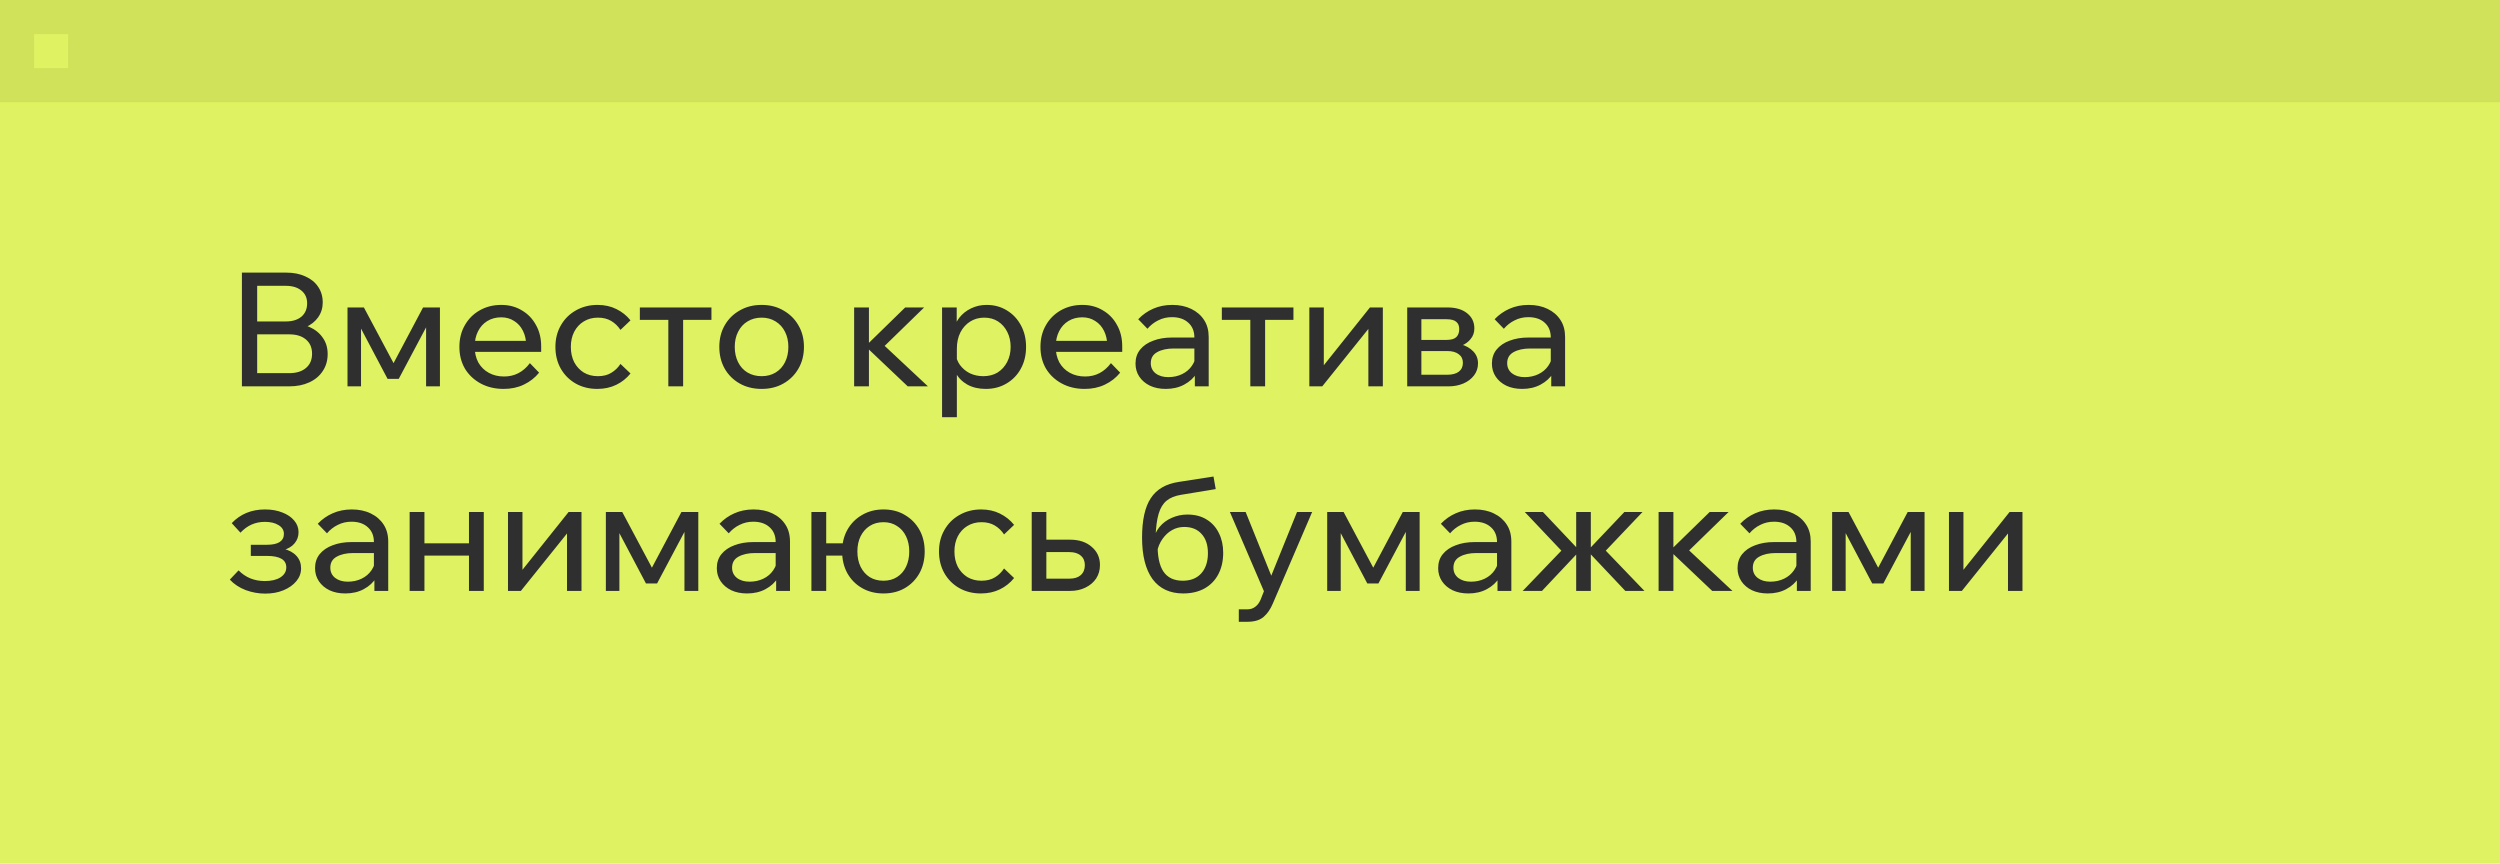 <?xml version="1.0" encoding="UTF-8"?> <svg xmlns="http://www.w3.org/2000/svg" width="220" height="76" viewBox="0 0 220 76" fill="none"><rect width="220" height="76" fill="#DFF261"></rect><path d="M21.288 34V23.99H25.18C25.833 23.99 26.398 24.102 26.874 24.326C27.359 24.541 27.733 24.844 27.994 25.236C28.265 25.628 28.4 26.09 28.4 26.622C28.4 27.107 28.265 27.541 27.994 27.924C27.733 28.297 27.359 28.591 26.874 28.806C26.398 29.011 25.833 29.114 25.18 29.114H22.772V28.428H25.432C26.113 28.428 26.706 28.54 27.21 28.764C27.723 28.988 28.12 29.305 28.4 29.716C28.689 30.117 28.834 30.598 28.834 31.158C28.834 31.727 28.689 32.227 28.4 32.656C28.12 33.085 27.723 33.417 27.21 33.65C26.706 33.883 26.113 34 25.432 34H21.288ZM22.632 32.838H25.446C26.071 32.838 26.561 32.689 26.916 32.39C27.28 32.091 27.462 31.671 27.462 31.13C27.462 30.589 27.28 30.169 26.916 29.87C26.561 29.571 26.071 29.422 25.446 29.422H22.492V28.288H25.152C25.731 28.288 26.188 28.148 26.524 27.868C26.86 27.579 27.028 27.187 27.028 26.692C27.028 26.216 26.86 25.843 26.524 25.572C26.188 25.292 25.731 25.152 25.152 25.152H22.632V32.838ZM30.58 34V27.056H32.022L34.752 32.18H34.514L37.23 27.056H38.714V34H37.496V27.504L38.098 27.672L35.088 33.342H34.108L31.112 27.672L31.77 27.518V34H30.58ZM46.629 31.956L47.441 32.796C47.077 33.244 46.629 33.594 46.097 33.846C45.574 34.098 44.981 34.224 44.319 34.224C43.563 34.224 42.891 34.065 42.303 33.748C41.715 33.431 41.253 32.997 40.917 32.446C40.59 31.886 40.427 31.247 40.427 30.528C40.427 29.809 40.586 29.175 40.903 28.624C41.22 28.064 41.659 27.625 42.219 27.308C42.779 26.991 43.409 26.832 44.109 26.832C44.79 26.832 45.392 26.991 45.915 27.308C46.447 27.616 46.862 28.045 47.161 28.596C47.469 29.137 47.623 29.767 47.623 30.486V30.57H46.307V30.444C46.307 29.94 46.214 29.501 46.027 29.128C45.84 28.745 45.579 28.451 45.243 28.246C44.916 28.031 44.538 27.924 44.109 27.924C43.651 27.924 43.245 28.031 42.891 28.246C42.536 28.461 42.261 28.764 42.065 29.156C41.869 29.539 41.771 29.991 41.771 30.514C41.771 31.037 41.878 31.499 42.093 31.9C42.317 32.292 42.625 32.595 43.017 32.81C43.409 33.025 43.857 33.132 44.361 33.132C45.285 33.132 46.041 32.74 46.629 31.956ZM47.623 30.962H41.393V29.996H47.399L47.623 30.486V30.962ZM54.602 32.026L55.484 32.866C55.148 33.286 54.733 33.617 54.238 33.86C53.743 34.103 53.183 34.224 52.558 34.224C51.849 34.224 51.214 34.065 50.654 33.748C50.103 33.431 49.669 32.997 49.352 32.446C49.035 31.886 48.876 31.247 48.876 30.528C48.876 29.819 49.035 29.189 49.352 28.638C49.669 28.078 50.108 27.639 50.668 27.322C51.237 26.995 51.877 26.832 52.586 26.832C53.202 26.832 53.753 26.953 54.238 27.196C54.733 27.439 55.148 27.77 55.484 28.19L54.602 29.03C54.387 28.703 54.117 28.442 53.79 28.246C53.463 28.05 53.071 27.952 52.614 27.952C52.147 27.952 51.732 28.064 51.368 28.288C51.013 28.503 50.733 28.806 50.528 29.198C50.332 29.581 50.234 30.024 50.234 30.528C50.234 31.032 50.332 31.48 50.528 31.872C50.733 32.255 51.013 32.558 51.368 32.782C51.732 32.997 52.147 33.104 52.614 33.104C53.081 33.104 53.473 33.006 53.79 32.81C54.117 32.614 54.387 32.353 54.602 32.026ZM58.813 34V27.462H60.115V34H58.813ZM56.307 28.148V27.056H62.607V28.148H56.307ZM67.024 34.224C66.296 34.224 65.652 34.065 65.092 33.748C64.532 33.431 64.093 32.997 63.776 32.446C63.459 31.886 63.3 31.247 63.3 30.528C63.3 29.809 63.459 29.175 63.776 28.624C64.093 28.073 64.532 27.639 65.092 27.322C65.652 26.995 66.296 26.832 67.024 26.832C67.752 26.832 68.391 26.995 68.942 27.322C69.502 27.639 69.941 28.073 70.258 28.624C70.585 29.175 70.748 29.809 70.748 30.528C70.748 31.247 70.585 31.886 70.258 32.446C69.941 32.997 69.502 33.431 68.942 33.748C68.391 34.065 67.752 34.224 67.024 34.224ZM67.024 33.104C67.491 33.104 67.901 32.997 68.256 32.782C68.611 32.567 68.886 32.264 69.082 31.872C69.278 31.48 69.376 31.032 69.376 30.528C69.376 30.024 69.278 29.581 69.082 29.198C68.886 28.806 68.611 28.503 68.256 28.288C67.901 28.064 67.491 27.952 67.024 27.952C66.557 27.952 66.142 28.064 65.778 28.288C65.423 28.503 65.148 28.806 64.952 29.198C64.756 29.581 64.658 30.024 64.658 30.528C64.658 31.032 64.756 31.48 64.952 31.872C65.148 32.264 65.423 32.567 65.778 32.782C66.142 32.997 66.557 33.104 67.024 33.104ZM79.882 34L76.088 30.402H76.228L79.658 27.056H81.324L77.6 30.682L77.334 29.954L81.66 34H79.882ZM75.164 34V27.056H76.466V34H75.164ZM84.204 36.716H82.902V27.056H84.19V29.184H83.896C83.971 28.727 84.143 28.321 84.414 27.966C84.694 27.611 85.039 27.336 85.45 27.14C85.87 26.935 86.327 26.832 86.822 26.832C87.494 26.832 88.091 26.995 88.614 27.322C89.137 27.639 89.547 28.078 89.846 28.638C90.145 29.189 90.294 29.819 90.294 30.528C90.294 31.247 90.14 31.886 89.832 32.446C89.533 32.997 89.113 33.431 88.572 33.748C88.04 34.065 87.433 34.224 86.752 34.224C86.127 34.224 85.585 34.098 85.128 33.846C84.671 33.585 84.325 33.235 84.092 32.796C83.859 32.348 83.765 31.849 83.812 31.298L84.078 31.032C84.115 31.433 84.246 31.793 84.47 32.11C84.703 32.427 84.997 32.675 85.352 32.852C85.716 33.02 86.108 33.104 86.528 33.104C87.013 33.104 87.433 32.997 87.788 32.782C88.143 32.558 88.423 32.25 88.628 31.858C88.833 31.466 88.936 31.023 88.936 30.528C88.936 30.033 88.838 29.595 88.642 29.212C88.446 28.82 88.175 28.512 87.83 28.288C87.485 28.064 87.079 27.952 86.612 27.952C86.145 27.952 85.73 28.069 85.366 28.302C85.011 28.526 84.727 28.843 84.512 29.254C84.307 29.665 84.204 30.141 84.204 30.682V36.716ZM97.762 31.956L98.574 32.796C98.21 33.244 97.762 33.594 97.23 33.846C96.707 34.098 96.114 34.224 95.452 34.224C94.696 34.224 94.024 34.065 93.436 33.748C92.848 33.431 92.386 32.997 92.05 32.446C91.723 31.886 91.56 31.247 91.56 30.528C91.56 29.809 91.718 29.175 92.036 28.624C92.353 28.064 92.792 27.625 93.352 27.308C93.912 26.991 94.542 26.832 95.242 26.832C95.923 26.832 96.525 26.991 97.048 27.308C97.58 27.616 97.995 28.045 98.294 28.596C98.602 29.137 98.756 29.767 98.756 30.486V30.57H97.44V30.444C97.44 29.94 97.346 29.501 97.16 29.128C96.973 28.745 96.712 28.451 96.376 28.246C96.049 28.031 95.671 27.924 95.242 27.924C94.784 27.924 94.378 28.031 94.024 28.246C93.669 28.461 93.394 28.764 93.198 29.156C93.002 29.539 92.904 29.991 92.904 30.514C92.904 31.037 93.011 31.499 93.226 31.9C93.45 32.292 93.758 32.595 94.15 32.81C94.542 33.025 94.99 33.132 95.494 33.132C96.418 33.132 97.174 32.74 97.762 31.956ZM98.756 30.962H92.526V29.996H98.532L98.756 30.486V30.962ZM106.365 34H105.147V32.628L105.105 32.292V29.702C105.105 29.151 104.928 28.717 104.573 28.4C104.218 28.073 103.738 27.91 103.131 27.91C102.692 27.91 102.291 28.003 101.927 28.19C101.563 28.367 101.246 28.615 100.975 28.932L100.163 28.092C100.546 27.691 100.984 27.383 101.479 27.168C101.983 26.944 102.543 26.832 103.159 26.832C103.794 26.832 104.349 26.949 104.825 27.182C105.31 27.415 105.688 27.742 105.959 28.162C106.23 28.573 106.365 29.072 106.365 29.66V34ZM102.585 34.224C102.062 34.224 101.6 34.131 101.199 33.944C100.798 33.748 100.485 33.482 100.261 33.146C100.037 32.81 99.925 32.427 99.925 31.998C99.925 31.513 100.06 31.102 100.331 30.766C100.611 30.421 100.994 30.159 101.479 29.982C101.964 29.795 102.52 29.702 103.145 29.702H105.259V30.668H103.285C102.697 30.668 102.212 30.775 101.829 30.99C101.456 31.195 101.269 31.517 101.269 31.956C101.269 32.329 101.409 32.628 101.689 32.852C101.978 33.076 102.352 33.188 102.809 33.188C103.257 33.188 103.663 33.099 104.027 32.922C104.391 32.745 104.68 32.497 104.895 32.18C105.119 31.853 105.245 31.48 105.273 31.06L105.735 31.312C105.735 31.872 105.6 32.371 105.329 32.81C105.058 33.249 104.685 33.594 104.209 33.846C103.742 34.098 103.201 34.224 102.585 34.224ZM110.028 34V27.462H111.33V34H110.028ZM107.522 28.148V27.056H113.822V28.148H107.522ZM115.222 34V27.056H116.496V32.292L116.398 32.264L120.556 27.056H121.69V34H120.416V28.764L120.528 28.806L116.356 34H115.222ZM123.835 34V27.056H127.377C128.105 27.056 128.679 27.224 129.099 27.56C129.529 27.896 129.743 28.344 129.743 28.904C129.743 29.259 129.636 29.567 129.421 29.828C129.216 30.089 128.936 30.29 128.581 30.43L128.567 30.304C129.006 30.425 129.365 30.631 129.645 30.92C129.925 31.209 130.065 31.564 130.065 31.984C130.065 32.376 129.949 32.726 129.715 33.034C129.482 33.342 129.169 33.58 128.777 33.748C128.385 33.916 127.947 34 127.461 34H123.835ZM125.081 33.692L124.353 32.978H127.363C127.793 32.978 128.129 32.889 128.371 32.712C128.614 32.525 128.735 32.264 128.735 31.928C128.735 31.601 128.614 31.349 128.371 31.172C128.129 30.985 127.793 30.892 127.363 30.892H124.507V29.912H127.293C127.704 29.912 127.993 29.828 128.161 29.66C128.329 29.492 128.413 29.259 128.413 28.96C128.413 28.671 128.325 28.456 128.147 28.316C127.979 28.167 127.695 28.092 127.293 28.092H124.339L125.081 27.35V33.692ZM137.728 34H136.51V32.628L136.468 32.292V29.702C136.468 29.151 136.291 28.717 135.936 28.4C135.582 28.073 135.101 27.91 134.494 27.91C134.056 27.91 133.654 28.003 133.29 28.19C132.926 28.367 132.609 28.615 132.338 28.932L131.526 28.092C131.909 27.691 132.348 27.383 132.842 27.168C133.346 26.944 133.906 26.832 134.522 26.832C135.157 26.832 135.712 26.949 136.188 27.182C136.674 27.415 137.052 27.742 137.322 28.162C137.593 28.573 137.728 29.072 137.728 29.66V34ZM133.948 34.224C133.426 34.224 132.964 34.131 132.562 33.944C132.161 33.748 131.848 33.482 131.624 33.146C131.4 32.81 131.288 32.427 131.288 31.998C131.288 31.513 131.424 31.102 131.694 30.766C131.974 30.421 132.357 30.159 132.842 29.982C133.328 29.795 133.883 29.702 134.508 29.702H136.622V30.668H134.648C134.06 30.668 133.575 30.775 133.192 30.99C132.819 31.195 132.632 31.517 132.632 31.956C132.632 32.329 132.772 32.628 133.052 32.852C133.342 33.076 133.715 33.188 134.172 33.188C134.62 33.188 135.026 33.099 135.39 32.922C135.754 32.745 136.044 32.497 136.258 32.18C136.482 31.853 136.608 31.48 136.636 31.06L137.098 31.312C137.098 31.872 136.963 32.371 136.692 32.81C136.422 33.249 136.048 33.594 135.572 33.846C135.106 34.098 134.564 34.224 133.948 34.224ZM23.332 52.238C22.753 52.238 22.184 52.135 21.624 51.93C21.064 51.715 20.597 51.407 20.224 51.006L20.994 50.194C21.61 50.819 22.38 51.132 23.304 51.132C23.883 51.132 24.34 51.025 24.676 50.81C25.021 50.586 25.194 50.292 25.194 49.928C25.194 49.256 24.625 48.92 23.486 48.92H22.072V47.94H23.5C23.985 47.94 24.354 47.861 24.606 47.702C24.858 47.534 24.984 47.296 24.984 46.988C24.984 46.661 24.83 46.405 24.522 46.218C24.223 46.022 23.817 45.924 23.304 45.924C22.464 45.924 21.75 46.241 21.162 46.876L20.392 46.036C21.157 45.233 22.133 44.832 23.318 44.832C23.897 44.832 24.405 44.921 24.844 45.098C25.283 45.266 25.628 45.499 25.88 45.798C26.141 46.097 26.272 46.442 26.272 46.834C26.272 47.207 26.155 47.534 25.922 47.814C25.698 48.085 25.376 48.281 24.956 48.402L24.942 48.29C25.437 48.411 25.819 48.621 26.09 48.92C26.361 49.219 26.496 49.583 26.496 50.012C26.496 50.432 26.356 50.81 26.076 51.146C25.796 51.482 25.418 51.748 24.942 51.944C24.475 52.14 23.939 52.238 23.332 52.238ZM34.164 52H32.946V50.628L32.904 50.292V47.702C32.904 47.151 32.726 46.717 32.372 46.4C32.017 46.073 31.536 45.91 30.93 45.91C30.491 45.91 30.09 46.003 29.726 46.19C29.362 46.367 29.044 46.615 28.774 46.932L27.962 46.092C28.344 45.691 28.783 45.383 29.278 45.168C29.782 44.944 30.342 44.832 30.958 44.832C31.592 44.832 32.148 44.949 32.624 45.182C33.109 45.415 33.487 45.742 33.758 46.162C34.028 46.573 34.164 47.072 34.164 47.66V52ZM30.384 52.224C29.861 52.224 29.399 52.131 28.998 51.944C28.596 51.748 28.284 51.482 28.06 51.146C27.836 50.81 27.724 50.427 27.724 49.998C27.724 49.513 27.859 49.102 28.13 48.766C28.41 48.421 28.792 48.159 29.278 47.982C29.763 47.795 30.318 47.702 30.944 47.702H33.058V48.668H31.084C30.496 48.668 30.01 48.775 29.628 48.99C29.254 49.195 29.068 49.517 29.068 49.956C29.068 50.329 29.208 50.628 29.488 50.852C29.777 51.076 30.15 51.188 30.608 51.188C31.056 51.188 31.462 51.099 31.826 50.922C32.19 50.745 32.479 50.497 32.694 50.18C32.918 49.853 33.044 49.48 33.072 49.06L33.534 49.312C33.534 49.872 33.398 50.371 33.128 50.81C32.857 51.249 32.484 51.594 32.008 51.846C31.541 52.098 31 52.224 30.384 52.224ZM41.27 52V45.056H42.572V52H41.27ZM36.048 52V45.056H37.35V52H36.048ZM36.678 48.892V47.814H41.998V48.892H36.678ZM44.703 52V45.056H45.977V50.292L45.879 50.264L50.037 45.056H51.171V52H49.897V46.764L50.009 46.806L45.837 52H44.703ZM53.316 52V45.056H54.758L57.488 50.18H57.25L59.966 45.056H61.45V52H60.232V45.504L60.834 45.672L57.824 51.342H56.844L53.848 45.672L54.506 45.518V52H53.316ZM69.519 52H68.301V50.628L68.259 50.292V47.702C68.259 47.151 68.082 46.717 67.727 46.4C67.373 46.073 66.892 45.91 66.285 45.91C65.847 45.91 65.445 46.003 65.081 46.19C64.717 46.367 64.4 46.615 64.129 46.932L63.317 46.092C63.7 45.691 64.138 45.383 64.633 45.168C65.137 44.944 65.697 44.832 66.313 44.832C66.948 44.832 67.503 44.949 67.979 45.182C68.465 45.415 68.843 45.742 69.113 46.162C69.384 46.573 69.519 47.072 69.519 47.66V52ZM65.739 52.224C65.216 52.224 64.754 52.131 64.353 51.944C63.952 51.748 63.639 51.482 63.415 51.146C63.191 50.81 63.079 50.427 63.079 49.998C63.079 49.513 63.215 49.102 63.485 48.766C63.765 48.421 64.148 48.159 64.633 47.982C65.118 47.795 65.674 47.702 66.299 47.702H68.413V48.668H66.439C65.851 48.668 65.366 48.775 64.983 48.99C64.61 49.195 64.423 49.517 64.423 49.956C64.423 50.329 64.563 50.628 64.843 50.852C65.132 51.076 65.506 51.188 65.963 51.188C66.411 51.188 66.817 51.099 67.181 50.922C67.545 50.745 67.835 50.497 68.049 50.18C68.273 49.853 68.399 49.48 68.427 49.06L68.889 49.312C68.889 49.872 68.754 50.371 68.483 50.81C68.213 51.249 67.839 51.594 67.363 51.846C66.897 52.098 66.355 52.224 65.739 52.224ZM77.746 52.224C77.037 52.224 76.406 52.065 75.856 51.748C75.305 51.431 74.876 50.997 74.568 50.446C74.26 49.886 74.106 49.247 74.106 48.528C74.106 47.809 74.26 47.175 74.568 46.624C74.876 46.073 75.305 45.639 75.856 45.322C76.406 44.995 77.037 44.832 77.746 44.832C78.465 44.832 79.094 44.995 79.636 45.322C80.177 45.639 80.602 46.073 80.91 46.624C81.218 47.175 81.372 47.809 81.372 48.528C81.372 49.247 81.218 49.886 80.91 50.446C80.602 50.997 80.177 51.431 79.636 51.748C79.094 52.065 78.465 52.224 77.746 52.224ZM71.404 52V45.056H72.706V52H71.404ZM72.048 48.892V47.814H74.96V48.892H72.048ZM77.746 51.104C78.203 51.104 78.6 50.997 78.936 50.782C79.281 50.567 79.547 50.264 79.734 49.872C79.921 49.48 80.014 49.032 80.014 48.528C80.014 48.024 79.921 47.581 79.734 47.198C79.547 46.806 79.281 46.503 78.936 46.288C78.6 46.064 78.203 45.952 77.746 45.952C77.279 45.952 76.873 46.064 76.528 46.288C76.192 46.503 75.926 46.806 75.73 47.198C75.543 47.581 75.45 48.024 75.45 48.528C75.45 49.032 75.543 49.48 75.73 49.872C75.926 50.264 76.192 50.567 76.528 50.782C76.873 50.997 77.279 51.104 77.746 51.104ZM88.358 50.026L89.24 50.866C88.904 51.286 88.489 51.617 87.994 51.86C87.499 52.103 86.939 52.224 86.314 52.224C85.605 52.224 84.97 52.065 84.41 51.748C83.859 51.431 83.425 50.997 83.108 50.446C82.791 49.886 82.632 49.247 82.632 48.528C82.632 47.819 82.791 47.189 83.108 46.638C83.425 46.078 83.864 45.639 84.424 45.322C84.993 44.995 85.633 44.832 86.342 44.832C86.958 44.832 87.509 44.953 87.994 45.196C88.489 45.439 88.904 45.77 89.24 46.19L88.358 47.03C88.143 46.703 87.873 46.442 87.546 46.246C87.219 46.05 86.827 45.952 86.37 45.952C85.903 45.952 85.488 46.064 85.124 46.288C84.769 46.503 84.489 46.806 84.284 47.198C84.088 47.581 83.99 48.024 83.99 48.528C83.99 49.032 84.088 49.48 84.284 49.872C84.489 50.255 84.769 50.558 85.124 50.782C85.488 50.997 85.903 51.104 86.37 51.104C86.837 51.104 87.229 51.006 87.546 50.81C87.873 50.614 88.143 50.353 88.358 50.026ZM90.791 52V45.056H92.079V51.804L91.225 50.922H94.109C94.538 50.922 94.869 50.819 95.103 50.614C95.345 50.399 95.467 50.105 95.467 49.732C95.467 49.368 95.345 49.088 95.103 48.892C94.869 48.687 94.538 48.584 94.109 48.584H91.435V47.492H94.165C94.958 47.492 95.593 47.702 96.069 48.122C96.554 48.533 96.797 49.065 96.797 49.718C96.797 50.166 96.685 50.563 96.461 50.908C96.237 51.244 95.924 51.51 95.523 51.706C95.131 51.902 94.678 52 94.165 52H90.791ZM104.127 52.224C102.951 52.224 102.05 51.804 101.425 50.964C100.809 50.115 100.501 48.897 100.501 47.31C100.501 45.77 100.758 44.613 101.271 43.838C101.784 43.054 102.601 42.578 103.721 42.41L106.787 41.934L106.983 43.04L103.931 43.544C103.399 43.628 102.974 43.801 102.657 44.062C102.34 44.323 102.106 44.711 101.957 45.224C101.808 45.728 101.719 46.4 101.691 47.24L101.481 47.66C101.556 47.165 101.738 46.741 102.027 46.386C102.316 46.031 102.676 45.761 103.105 45.574C103.544 45.378 104.006 45.28 104.491 45.28C105.163 45.28 105.732 45.429 106.199 45.728C106.666 46.017 107.02 46.414 107.263 46.918C107.515 47.422 107.641 47.996 107.641 48.64C107.641 49.368 107.496 50.003 107.207 50.544C106.927 51.076 106.521 51.491 105.989 51.79C105.457 52.079 104.836 52.224 104.127 52.224ZM104.085 51.104C104.776 51.104 105.317 50.889 105.709 50.46C106.101 50.021 106.297 49.429 106.297 48.682C106.297 47.954 106.11 47.389 105.737 46.988C105.373 46.577 104.864 46.372 104.211 46.372C103.819 46.372 103.46 46.465 103.133 46.652C102.806 46.839 102.526 47.1 102.293 47.436C102.06 47.763 101.901 48.145 101.817 48.584L101.873 47.772C101.845 48.901 102.013 49.741 102.377 50.292C102.741 50.833 103.31 51.104 104.085 51.104ZM114.139 45.056H115.469L112.011 53.106C111.796 53.619 111.521 54.016 111.185 54.296C110.858 54.576 110.387 54.716 109.771 54.716H109.015V53.624H109.743C110.032 53.624 110.27 53.549 110.457 53.4C110.653 53.26 110.812 53.05 110.933 52.77L111.227 52.028L108.231 45.056H109.617L112.123 51.286H111.619L114.139 45.056ZM116.794 52V45.056H118.236L120.966 50.18H120.728L123.444 45.056H124.928V52H123.71V45.504L124.312 45.672L121.302 51.342H120.322L117.326 45.672L117.984 45.518V52H116.794ZM132.998 52H131.78V50.628L131.738 50.292V47.702C131.738 47.151 131.56 46.717 131.206 46.4C130.851 46.073 130.37 45.91 129.764 45.91C129.325 45.91 128.924 46.003 128.56 46.19C128.196 46.367 127.878 46.615 127.608 46.932L126.796 46.092C127.178 45.691 127.617 45.383 128.112 45.168C128.616 44.944 129.176 44.832 129.792 44.832C130.426 44.832 130.982 44.949 131.458 45.182C131.943 45.415 132.321 45.742 132.592 46.162C132.862 46.573 132.998 47.072 132.998 47.66V52ZM129.218 52.224C128.695 52.224 128.233 52.131 127.832 51.944C127.43 51.748 127.118 51.482 126.894 51.146C126.67 50.81 126.558 50.427 126.558 49.998C126.558 49.513 126.693 49.102 126.964 48.766C127.244 48.421 127.626 48.159 128.112 47.982C128.597 47.795 129.152 47.702 129.778 47.702H131.892V48.668H129.918C129.33 48.668 128.844 48.775 128.462 48.99C128.088 49.195 127.902 49.517 127.902 49.956C127.902 50.329 128.042 50.628 128.322 50.852C128.611 51.076 128.984 51.188 129.442 51.188C129.89 51.188 130.296 51.099 130.66 50.922C131.024 50.745 131.313 50.497 131.528 50.18C131.752 49.853 131.878 49.48 131.906 49.06L132.368 49.312C132.368 49.872 132.232 50.371 131.962 50.81C131.691 51.249 131.318 51.594 130.842 51.846C130.375 52.098 129.834 52.224 129.218 52.224ZM143.03 52L139.628 48.402H139.768L142.946 45.056H144.542L141.308 48.458L144.71 52H143.03ZM134 52L137.402 48.458L134.182 45.056H135.778L138.942 48.402H139.082L135.694 52H134ZM138.704 52V45.056H139.992V52H138.704ZM150.675 52L146.881 48.402H147.021L150.451 45.056H152.117L148.393 48.682L148.127 47.954L152.453 52H150.675ZM145.957 52V45.056H147.259V52H145.957ZM159.343 52H158.125V50.628L158.083 50.292V47.702C158.083 47.151 157.906 46.717 157.551 46.4C157.197 46.073 156.716 45.91 156.109 45.91C155.671 45.91 155.269 46.003 154.905 46.19C154.541 46.367 154.224 46.615 153.953 46.932L153.141 46.092C153.524 45.691 153.963 45.383 154.457 45.168C154.961 44.944 155.521 44.832 156.137 44.832C156.772 44.832 157.327 44.949 157.803 45.182C158.289 45.415 158.667 45.742 158.937 46.162C159.208 46.573 159.343 47.072 159.343 47.66V52ZM155.563 52.224C155.041 52.224 154.579 52.131 154.177 51.944C153.776 51.748 153.463 51.482 153.239 51.146C153.015 50.81 152.903 50.427 152.903 49.998C152.903 49.513 153.039 49.102 153.309 48.766C153.589 48.421 153.972 48.159 154.457 47.982C154.943 47.795 155.498 47.702 156.123 47.702H158.237V48.668H156.263C155.675 48.668 155.19 48.775 154.807 48.99C154.434 49.195 154.247 49.517 154.247 49.956C154.247 50.329 154.387 50.628 154.667 50.852C154.957 51.076 155.33 51.188 155.787 51.188C156.235 51.188 156.641 51.099 157.005 50.922C157.369 50.745 157.659 50.497 157.873 50.18C158.097 49.853 158.223 49.48 158.251 49.06L158.713 49.312C158.713 49.872 158.578 50.371 158.307 50.81C158.037 51.249 157.663 51.594 157.187 51.846C156.721 52.098 156.179 52.224 155.563 52.224ZM161.228 52V45.056H162.67L165.4 50.18H165.162L167.878 45.056H169.362V52H168.144V45.504L168.746 45.672L165.736 51.342H164.756L161.76 45.672L162.418 45.518V52H161.228ZM171.509 52V45.056H172.783V50.292L172.685 50.264L176.843 45.056H177.977V52H176.703V46.764L176.815 46.806L172.643 52H171.509Z" fill="#2F2F2F"></path><rect width="220" height="9" fill="#D0E259"></rect><rect x="3" y="3" width="3" height="3" fill="#DFF261"></rect></svg> 